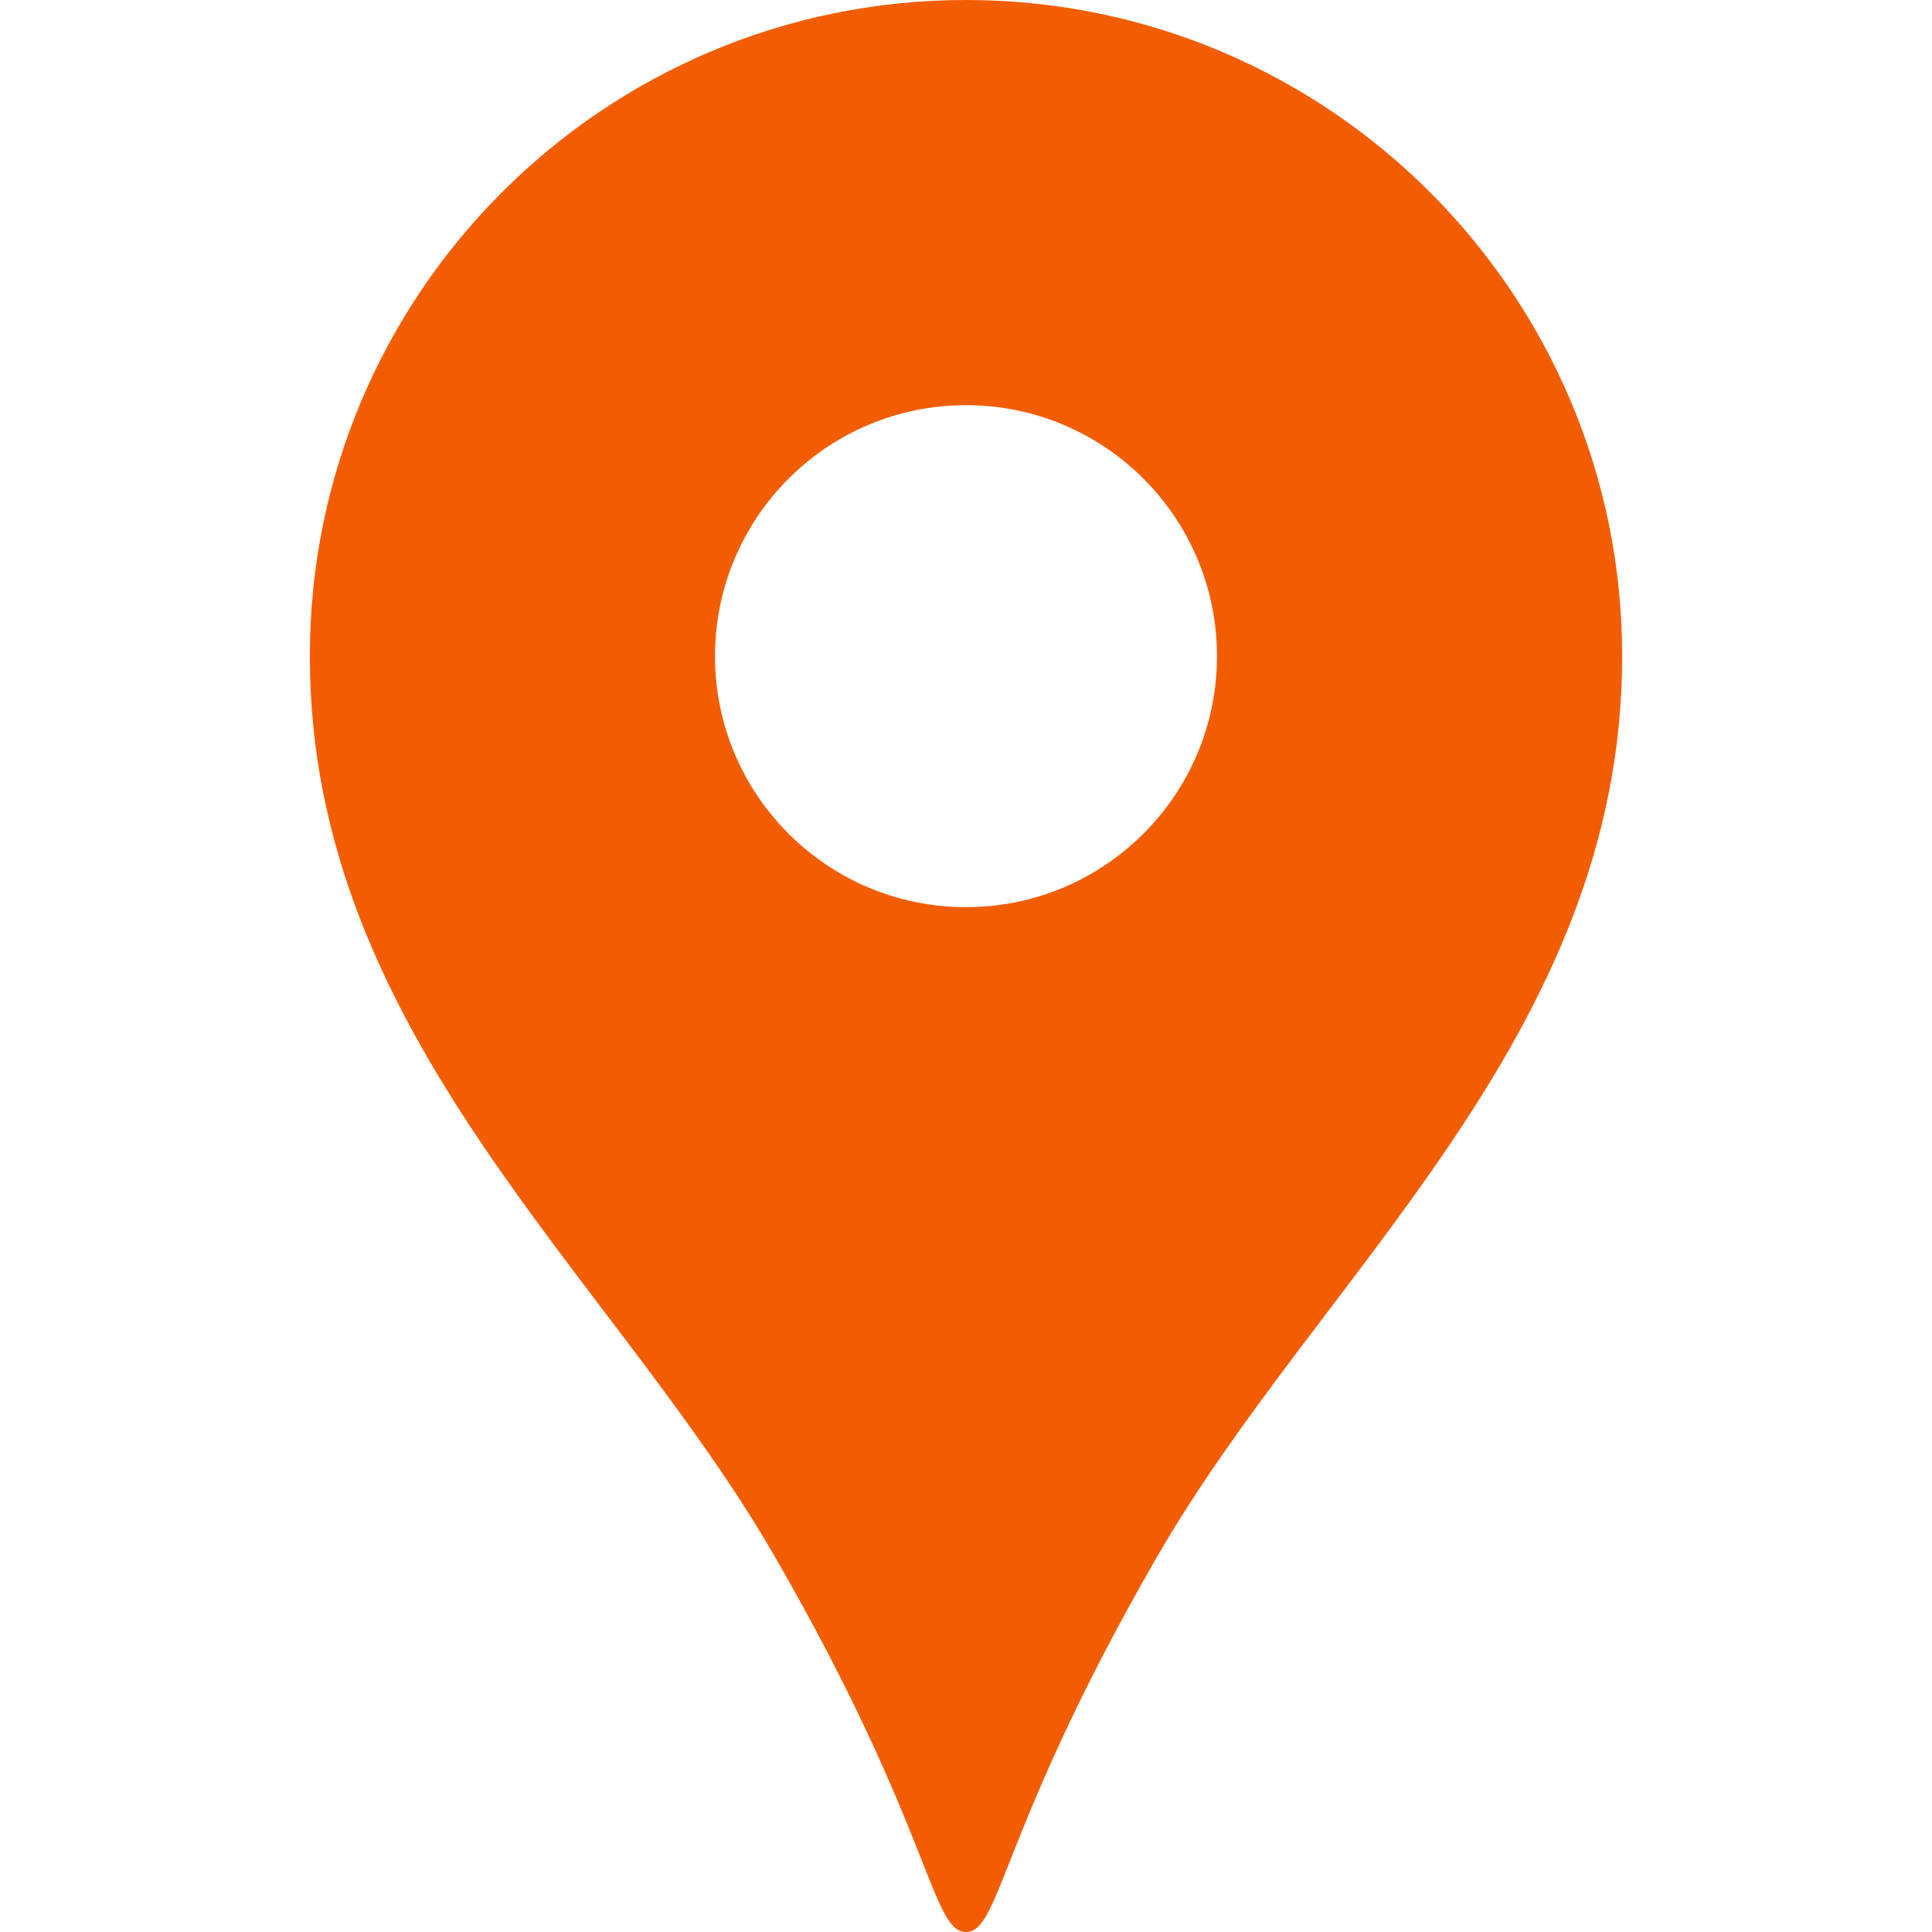 <!DOCTYPE svg PUBLIC "-//W3C//DTD SVG 1.1//EN" "http://www.w3.org/Graphics/SVG/1.1/DTD/svg11.dtd">
<!-- Uploaded to: SVG Repo, www.svgrepo.com, Transformed by: SVG Repo Mixer Tools -->
<svg version="1.1" id="_x32_" xmlns="http://www.w3.org/2000/svg" xmlns:xlink="http://www.w3.org/1999/xlink" width="64px" height="64px" viewBox="0 0 512 512" xml:space="preserve" fill="#000000">
<g id="SVGRepo_bgCarrier" stroke-width="0"/>
<g id="SVGRepo_tracerCarrier" stroke-linecap="round" stroke-linejoin="round"/>
<g id="SVGRepo_iconCarrier"> <style type="text/css">  .st0{fill:#f35d02;}  </style> <g> <path class="st0" d="M256,0C159.969,0,82.109,77.859,82.109,173.906c0,100.719,80.016,163.688,123.297,238.719 C246.813,484.406,246.781,512,256,512s9.188-27.594,50.594-99.375c43.297-75.031,123.297-138,123.297-238.719 C429.891,77.859,352.031,0,256,0z M256,240.406c-36.734,0-66.516-29.781-66.516-66.5c0-36.75,29.781-66.531,66.516-66.531 s66.516,29.781,66.516,66.531C322.516,210.625,292.734,240.406,256,240.406z"/> </g> </g>
</svg>